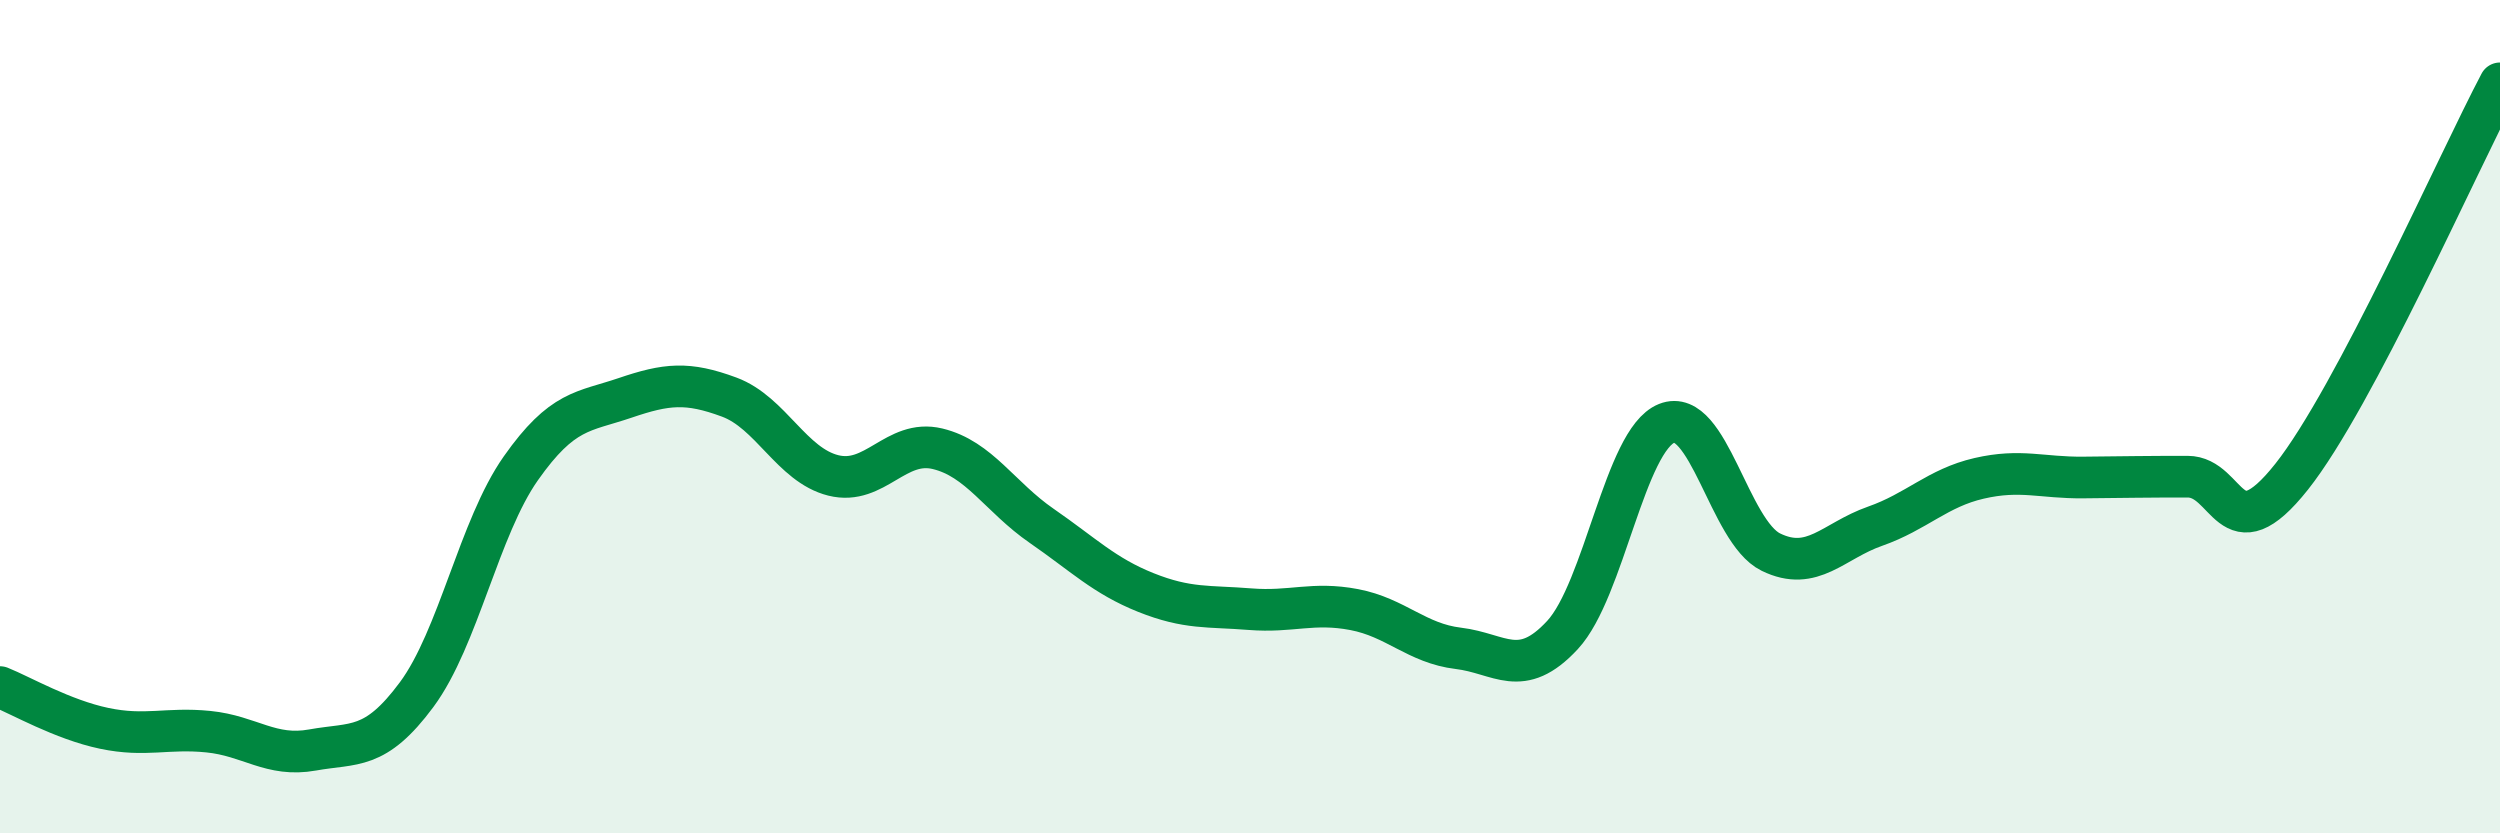 
    <svg width="60" height="20" viewBox="0 0 60 20" xmlns="http://www.w3.org/2000/svg">
      <path
        d="M 0,16.49 C 0.5,16.69 1.5,17.27 2.5,17.48 C 3.5,17.69 4,17.46 5,17.56 C 6,17.66 6.5,18.18 7.5,18 C 8.5,17.82 9,18.02 10,16.67 C 11,15.32 11.5,12.66 12.5,11.24 C 13.5,9.82 14,9.89 15,9.55 C 16,9.21 16.5,9.16 17.5,9.53 C 18.5,9.9 19,11.16 20,11.41 C 21,11.66 21.5,10.53 22.5,10.77 C 23.5,11.01 24,11.93 25,12.62 C 26,13.31 26.5,13.82 27.5,14.22 C 28.5,14.62 29,14.54 30,14.62 C 31,14.7 31.5,14.44 32.5,14.63 C 33.5,14.82 34,15.44 35,15.56 C 36,15.68 36.5,16.32 37.5,15.24 C 38.5,14.16 39,10.56 40,10.16 C 41,9.76 41.5,12.76 42.5,13.25 C 43.5,13.74 44,12.98 45,12.63 C 46,12.28 46.5,11.71 47.5,11.48 C 48.5,11.25 49,11.47 50,11.46 C 51,11.45 51.5,11.44 52.5,11.44 C 53.5,11.44 53.5,13.33 55,11.44 C 56.5,9.55 59,3.89 60,2L60 20L0 20Z"
        fill="#008740"
        opacity="0.1"
        stroke-linecap="round"
        stroke-linejoin="round"
      />
      <path
        d="M 0,16.49 C 0.5,16.69 1.5,17.27 2.5,17.48 C 3.5,17.69 4,17.46 5,17.56 C 6,17.66 6.5,18.18 7.5,18 C 8.5,17.82 9,18.02 10,16.67 C 11,15.32 11.5,12.66 12.5,11.24 C 13.5,9.82 14,9.89 15,9.55 C 16,9.21 16.5,9.16 17.5,9.53 C 18.5,9.9 19,11.16 20,11.41 C 21,11.66 21.5,10.53 22.5,10.77 C 23.5,11.01 24,11.93 25,12.62 C 26,13.31 26.5,13.82 27.5,14.22 C 28.5,14.62 29,14.54 30,14.62 C 31,14.7 31.5,14.44 32.5,14.63 C 33.5,14.82 34,15.44 35,15.56 C 36,15.68 36.5,16.32 37.5,15.24 C 38.5,14.16 39,10.56 40,10.16 C 41,9.76 41.5,12.76 42.5,13.25 C 43.5,13.74 44,12.98 45,12.63 C 46,12.28 46.5,11.71 47.5,11.48 C 48.5,11.25 49,11.47 50,11.46 C 51,11.45 51.5,11.44 52.5,11.44 C 53.5,11.44 53.5,13.33 55,11.44 C 56.5,9.55 59,3.89 60,2"
        stroke="#008740"
        stroke-width="1"
        fill="none"
        stroke-linecap="round"
        stroke-linejoin="round"
      />
    </svg>
  